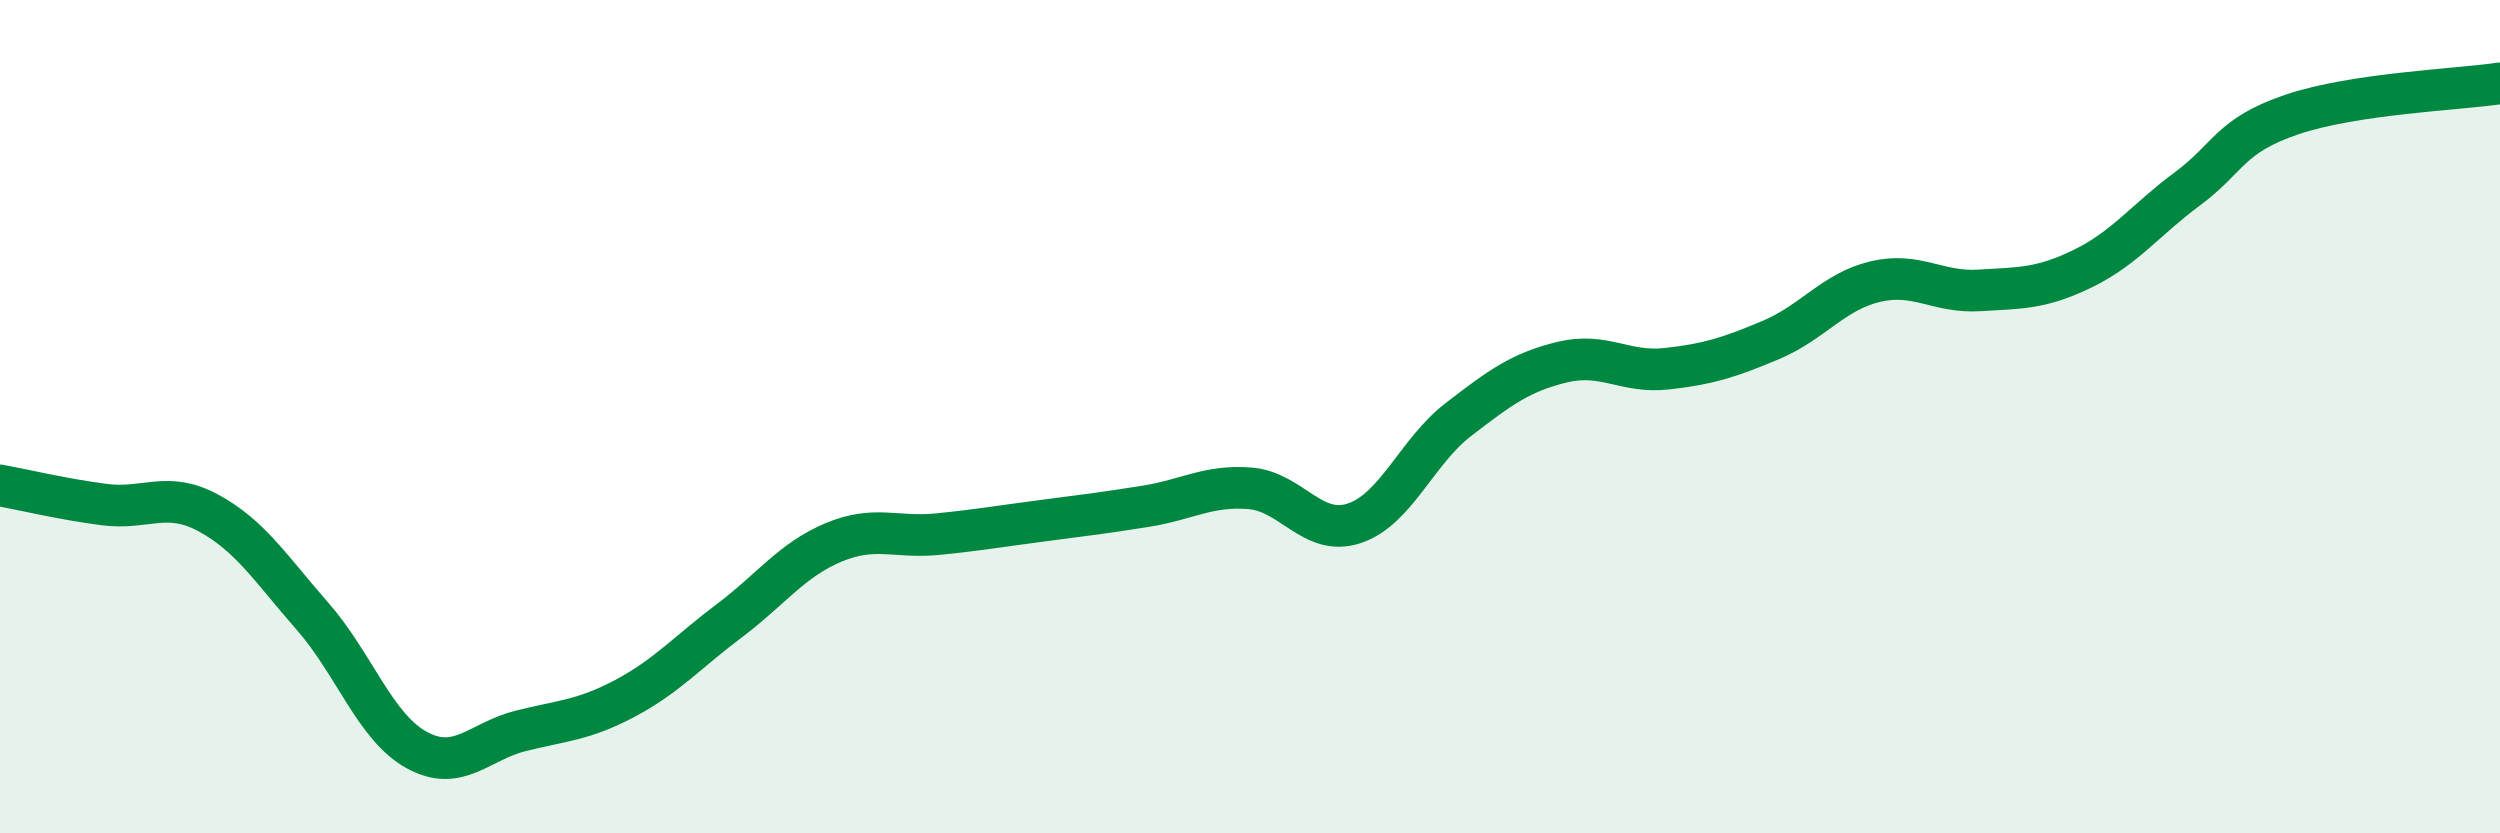 
    <svg width="60" height="20" viewBox="0 0 60 20" xmlns="http://www.w3.org/2000/svg">
      <path
        d="M 0,11.65 C 0.5,11.74 1.5,11.98 2.5,12.11 C 3.5,12.24 4,11.77 5,12.31 C 6,12.85 6.5,13.65 7.5,14.79 C 8.5,15.93 9,17.45 10,18 C 11,18.55 11.5,17.79 12.5,17.54 C 13.5,17.29 14,17.29 15,16.76 C 16,16.23 16.5,15.65 17.5,14.9 C 18.5,14.15 19,13.44 20,13.02 C 21,12.6 21.5,12.92 22.5,12.82 C 23.5,12.72 24,12.63 25,12.5 C 26,12.37 26.5,12.31 27.5,12.15 C 28.5,11.99 29,11.64 30,11.72 C 31,11.8 31.5,12.89 32.5,12.56 C 33.5,12.23 34,10.84 35,10.07 C 36,9.3 36.5,8.93 37.5,8.69 C 38.5,8.45 39,8.96 40,8.85 C 41,8.74 41.5,8.58 42.5,8.16 C 43.5,7.74 44,7 45,6.76 C 46,6.52 46.5,7.03 47.5,6.97 C 48.5,6.91 49,6.93 50,6.44 C 51,5.95 51.5,5.27 52.5,4.53 C 53.5,3.79 53.5,3.26 55,2.75 C 56.5,2.24 59,2.15 60,2L60 20L0 20Z"
        fill="#008740"
        opacity="0.1"
        stroke-linecap="round"
        stroke-linejoin="round"
      />
      <path
        d="M 0,11.65 C 0.5,11.74 1.5,11.98 2.5,12.11 C 3.5,12.24 4,11.77 5,12.31 C 6,12.85 6.5,13.65 7.5,14.79 C 8.5,15.93 9,17.45 10,18 C 11,18.55 11.5,17.79 12.5,17.54 C 13.5,17.29 14,17.29 15,16.76 C 16,16.23 16.5,15.65 17.5,14.9 C 18.5,14.15 19,13.44 20,13.02 C 21,12.6 21.5,12.92 22.5,12.82 C 23.5,12.72 24,12.63 25,12.5 C 26,12.37 26.5,12.31 27.5,12.15 C 28.5,11.99 29,11.64 30,11.72 C 31,11.8 31.5,12.89 32.5,12.56 C 33.5,12.23 34,10.84 35,10.07 C 36,9.3 36.5,8.93 37.5,8.69 C 38.5,8.45 39,8.96 40,8.85 C 41,8.74 41.5,8.58 42.5,8.16 C 43.5,7.74 44,7 45,6.76 C 46,6.52 46.5,7.03 47.5,6.97 C 48.5,6.91 49,6.93 50,6.44 C 51,5.95 51.5,5.27 52.5,4.53 C 53.5,3.79 53.5,3.26 55,2.75 C 56.5,2.24 59,2.15 60,2"
        stroke="#008740"
        stroke-width="1"
        fill="none"
        stroke-linecap="round"
        stroke-linejoin="round"
      />
    </svg>
  